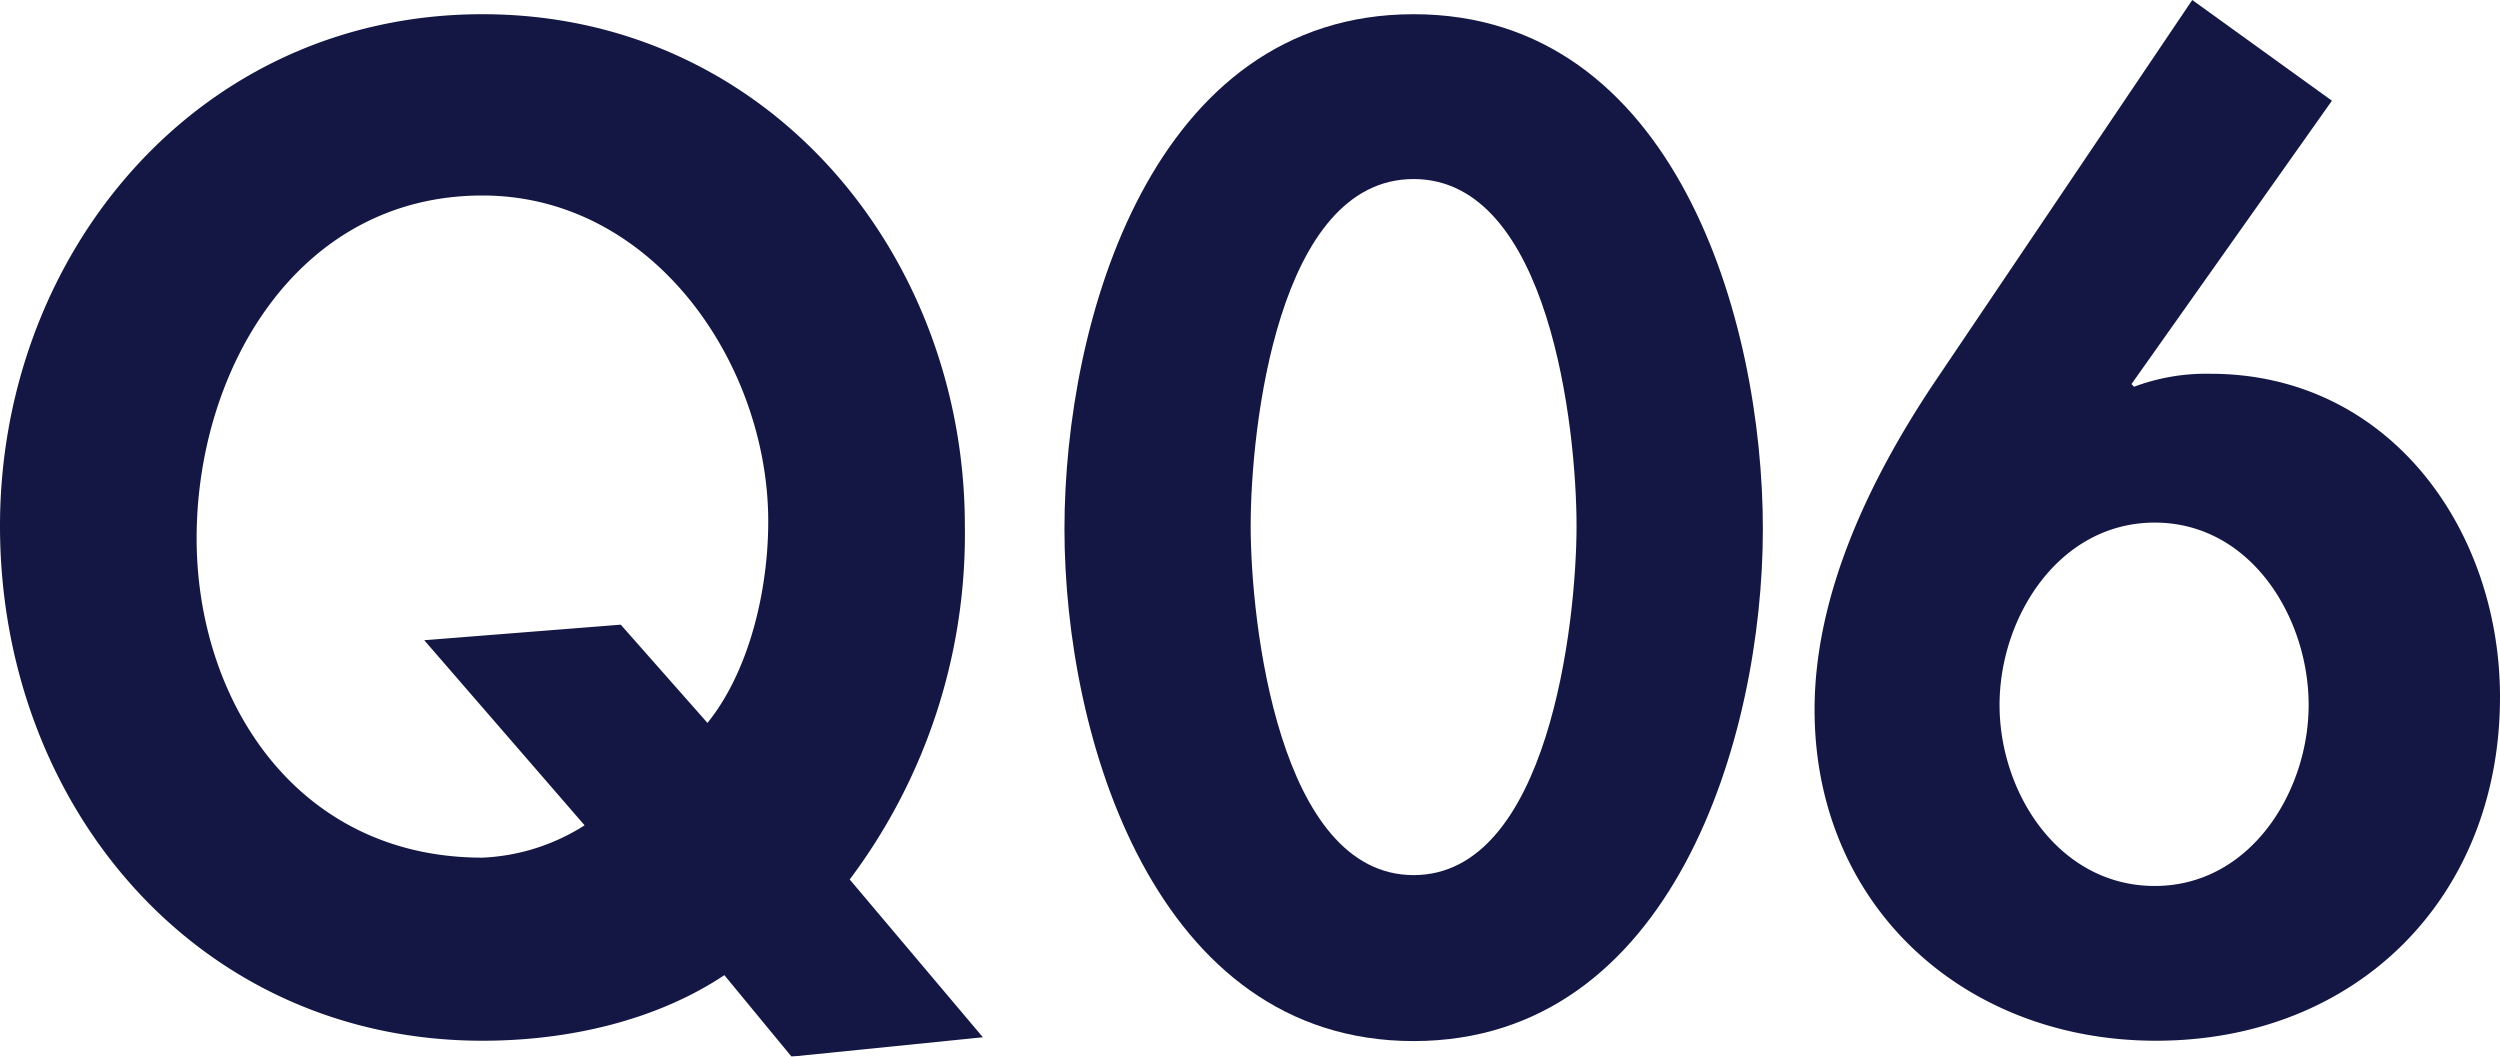 <svg xmlns="http://www.w3.org/2000/svg" viewBox="0 0 223.4 94.42"><defs><style>.cls-1{opacity:0.92;}.cls-2{fill:#000333;}</style></defs><title>q6</title><g id="レイヤー_2" data-name="レイヤー 2"><g id="レイヤー_1-2" data-name="レイヤー 1"><g class="cls-1"><path class="cls-2" d="M70.73,94.42l-6-7.28C58.83,91.07,51.08,93,43.11,93,17.68,93,0,72,0,47,0,22.65,17.68,1.27,43.11,1.27S86.22,22.65,86.22,47A51.39,51.39,0,0,1,75.93,78.59l11.9,14.1ZM63.22,64.6c3.81-4.73,5.43-12,5.43-18,0-14.1-10.29-29.13-25.54-29.13-16.53,0-25.54,15.6-25.54,30.63,0,14.44,8.9,28.54,25.54,28.54a18.46,18.46,0,0,0,9.13-2.89L37.91,57.21l17.56-1.39Z"/><path class="cls-2" d="M157.53,47.27c0,18.61-8.09,45.76-31.21,45.76s-31.2-27.15-31.2-45.76,7.86-46,31.2-46S157.53,28.55,157.53,47.27ZM111.76,47c0,8.67,2.54,31.2,14.56,31.2S140.88,55.71,140.88,47s-2.42-31-14.56-31S111.76,38.25,111.76,47Z"/><path class="cls-2" d="M208.38,9,190.47,34.32l.23.24a18.32,18.32,0,0,1,6.82-1.16c15.95,0,25.88,13.87,25.88,28.89C223.4,80.21,210.58,93,192.66,93c-17.22,0-30.51-12.13-30.51-29.58,0-10.4,5-20.69,10.63-29.13L195.9,0ZM206.3,63c0-7.86-5.2-16.3-13.75-16.3S178.68,55.13,178.68,63,184,79.17,192.55,79.17,206.3,70.73,206.3,63Z"/></g></g></g></svg>
